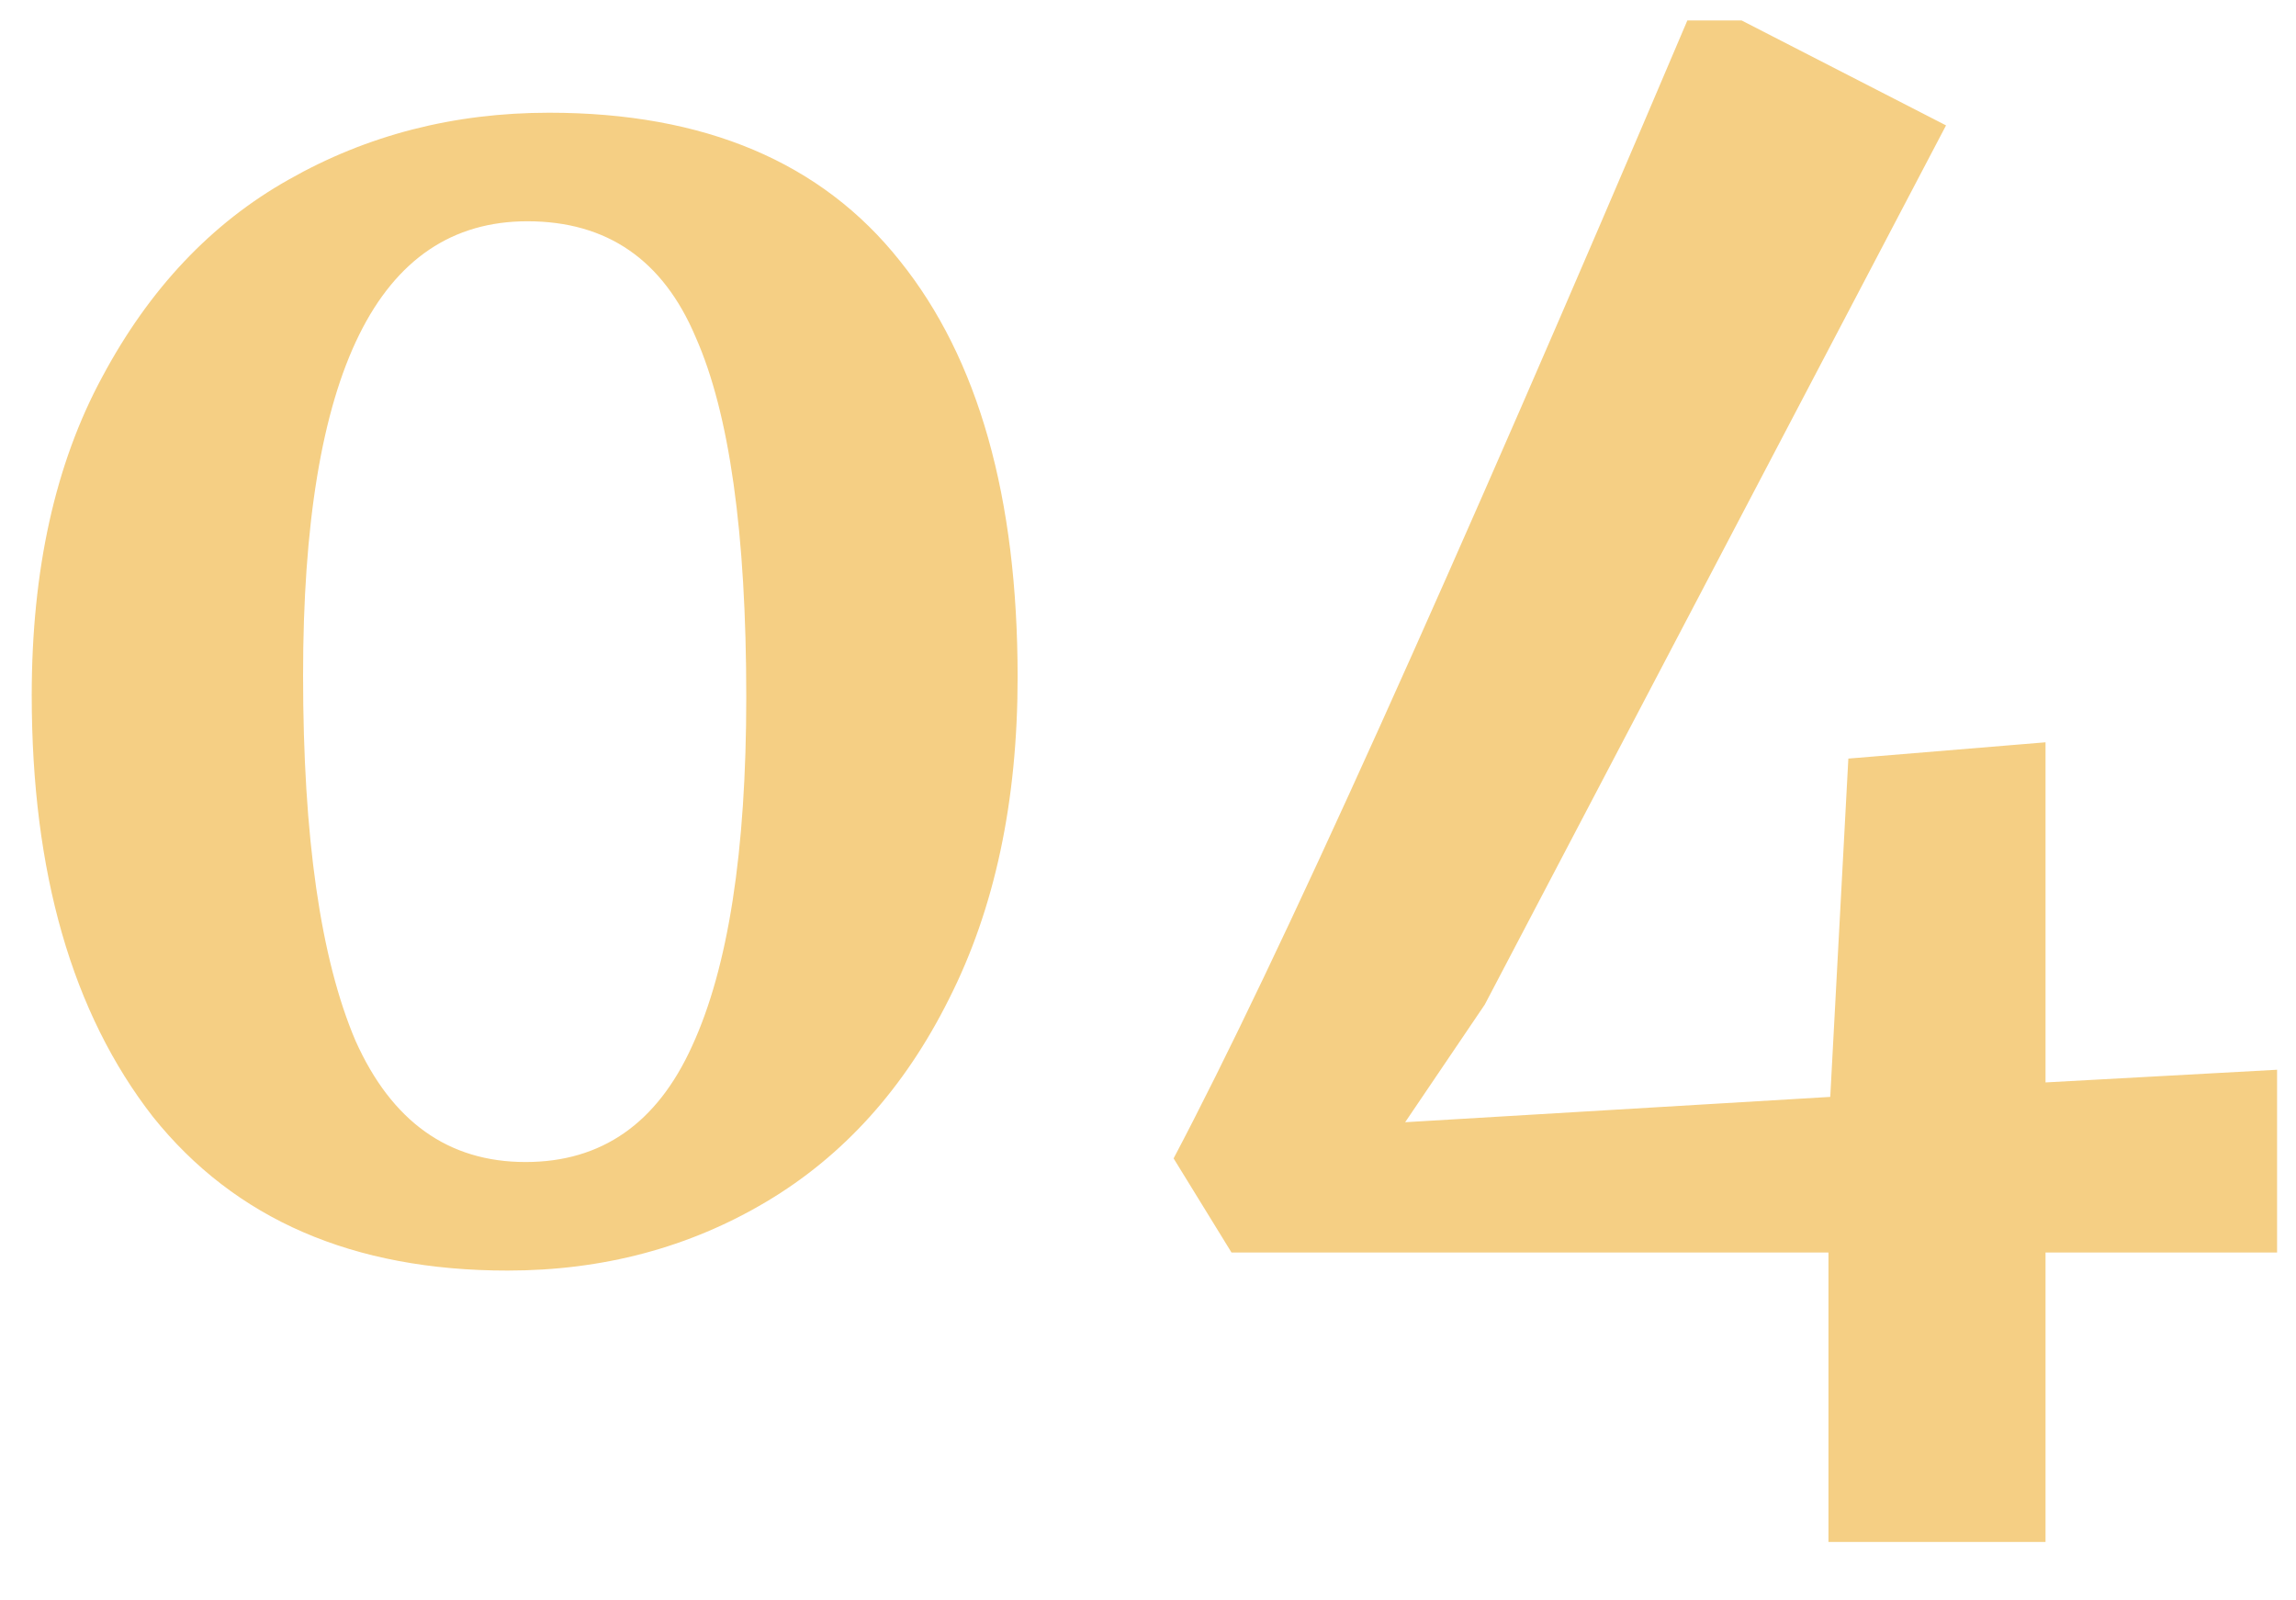 <svg xmlns="http://www.w3.org/2000/svg" width="33" height="23" viewBox="0 0 33 23" fill="none"><path d="M7.294 18.26C5.075 18.26 3.377 17.523 2.198 16.05C1.037 14.559 0.456 12.54 0.456 9.992C0.456 8.189 0.794 6.664 1.47 5.416C2.146 4.151 3.039 3.206 4.148 2.582C5.275 1.941 6.523 1.62 7.892 1.62C10.128 1.62 11.809 2.331 12.936 3.752C14.063 5.156 14.626 7.149 14.626 9.732C14.626 11.517 14.297 13.06 13.638 14.36C12.997 15.643 12.121 16.613 11.012 17.272C9.903 17.931 8.663 18.26 7.294 18.26ZM7.554 16.7C8.646 16.7 9.443 16.145 9.946 15.036C10.466 13.909 10.726 12.237 10.726 10.018C10.726 7.661 10.483 5.936 9.998 4.844C9.53 3.735 8.724 3.18 7.58 3.18C5.431 3.18 4.356 5.355 4.356 9.706C4.356 12.029 4.607 13.779 5.11 14.958C5.63 16.119 6.445 16.7 7.554 16.7ZM26.28 18H17.7L16.868 16.648C18.359 13.823 20.82 8.371 24.252 0.294H25.032L27.97 1.802L21.34 14.438L20.196 16.128L26.306 15.764L26.566 10.902L29.4 10.668V15.556L32.728 15.374V18H29.4V22.16H26.28V18Z" fill="#F5CF84"></path></svg>